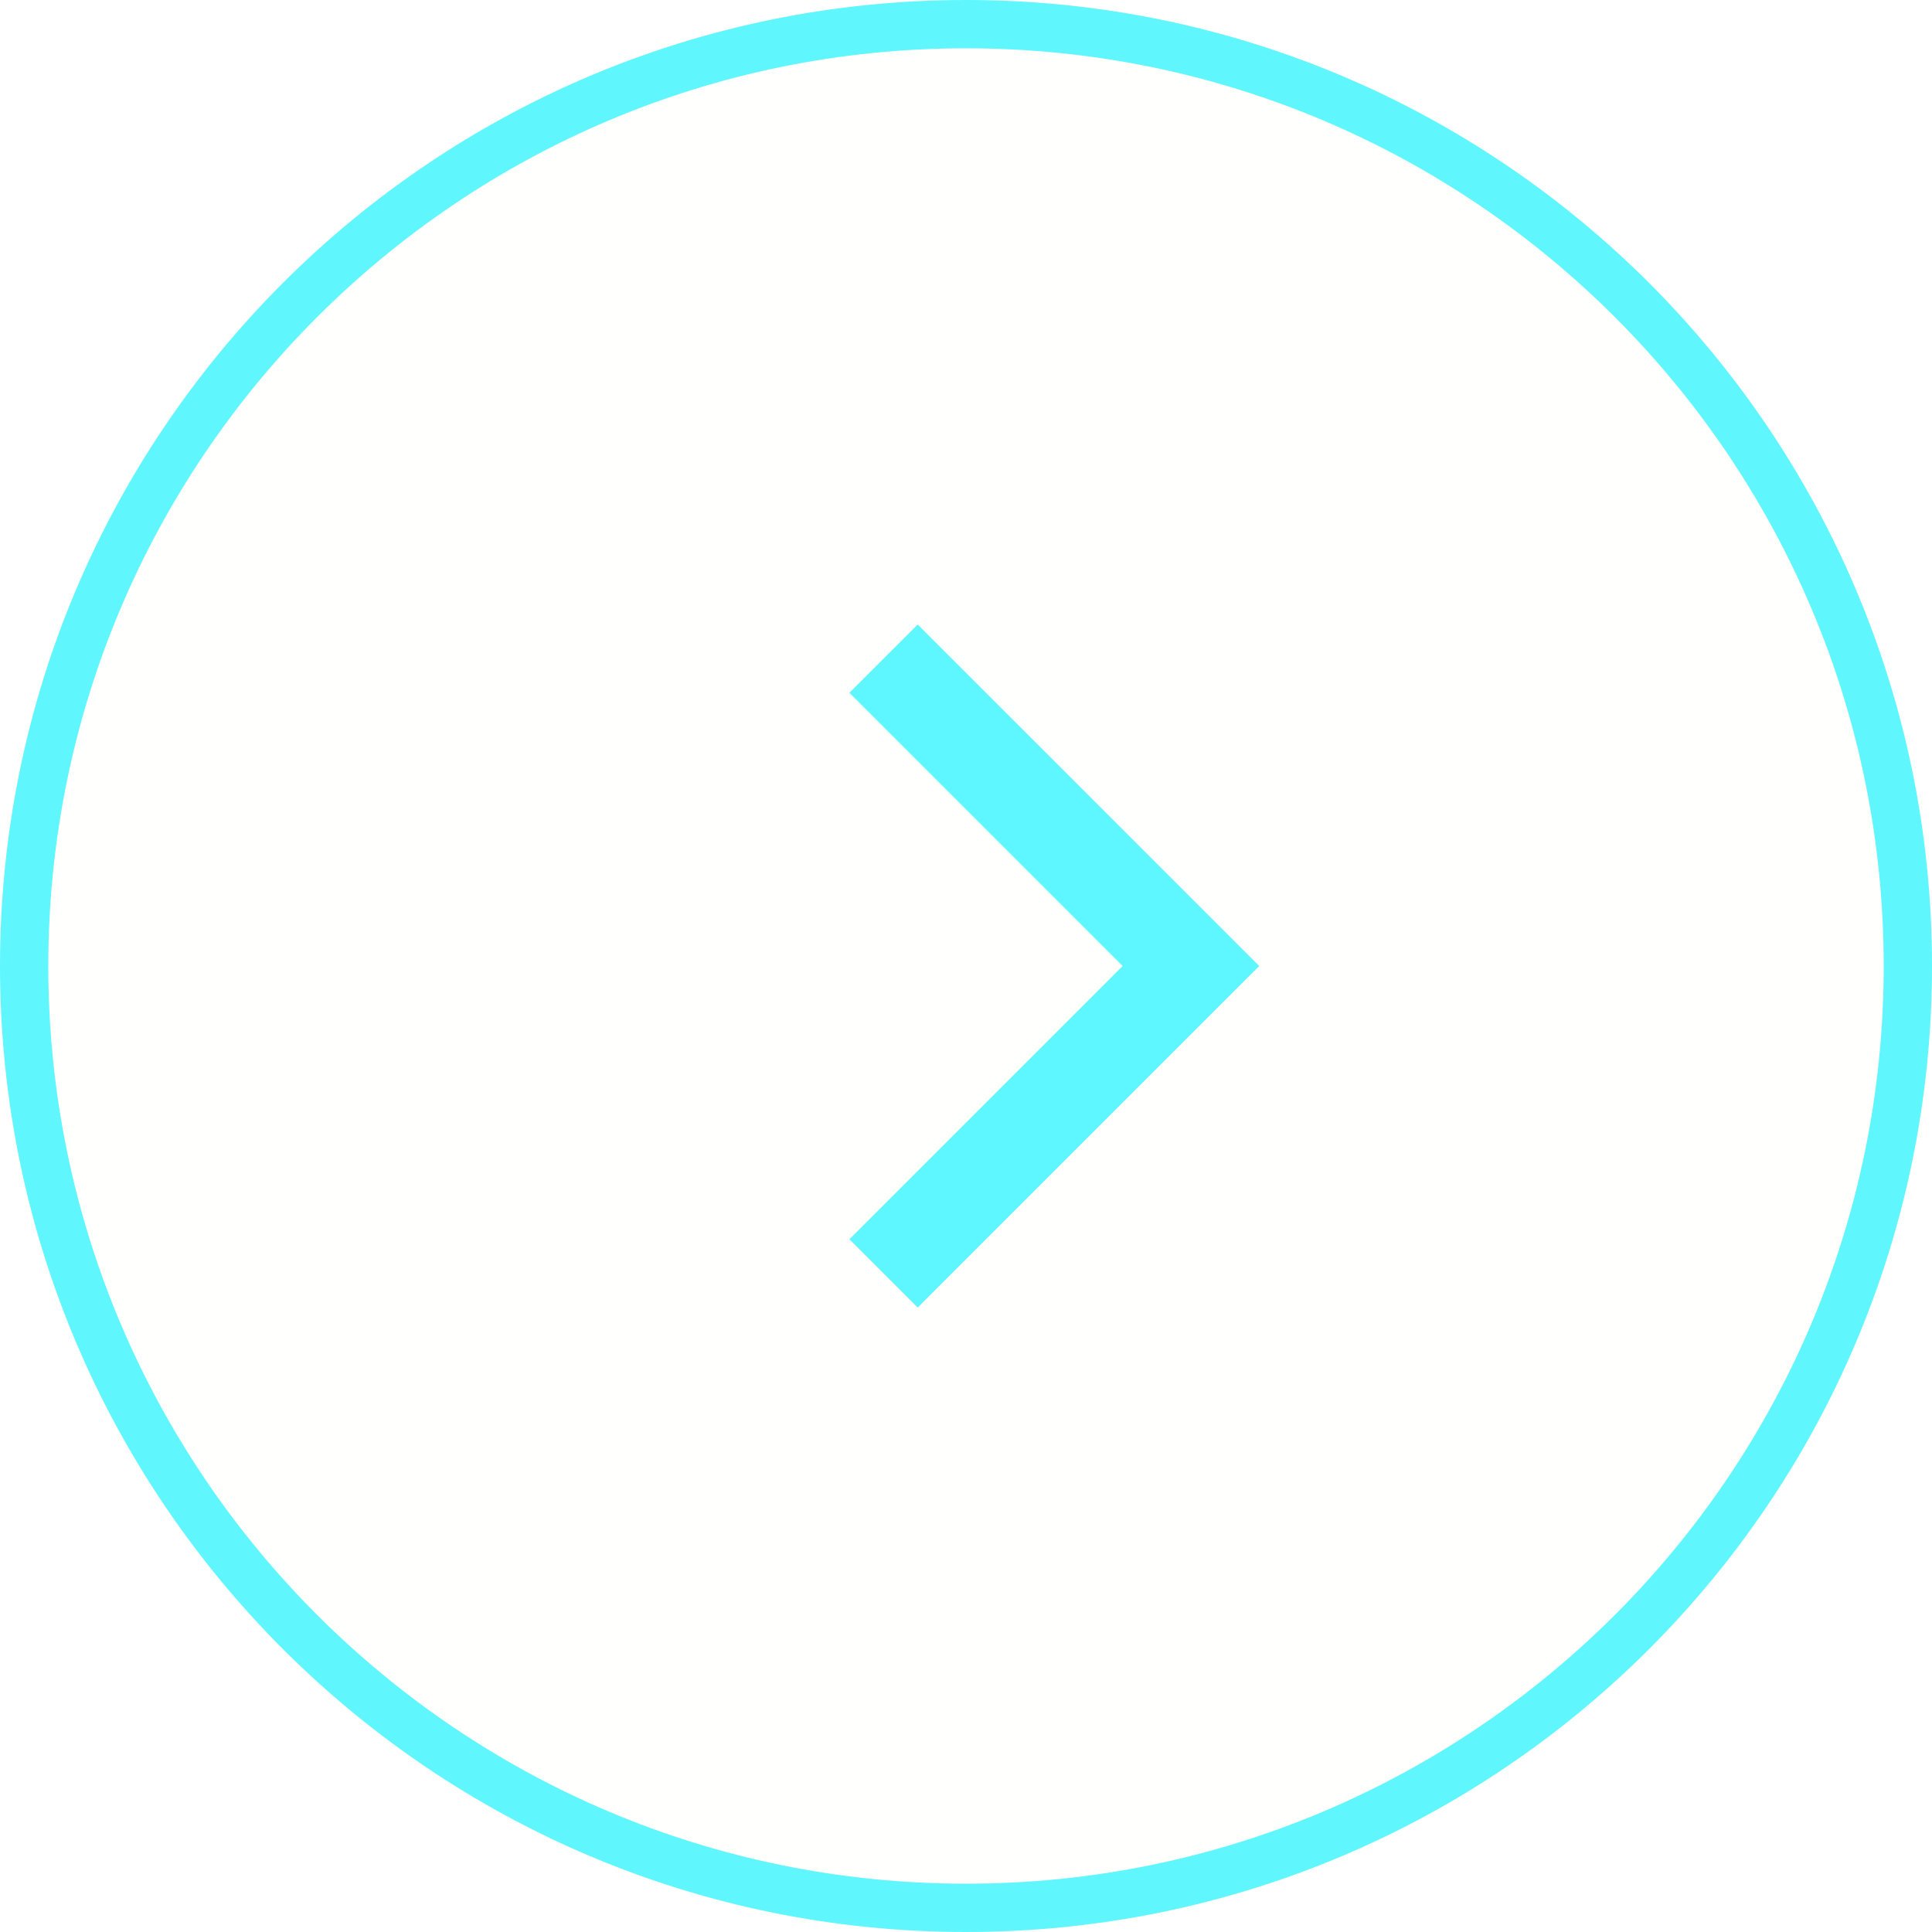 <svg width="40" height="40" fill="none" xmlns="http://www.w3.org/2000/svg"><path fill-rule="evenodd" clip-rule="evenodd" d="M0 20C0 8.954 8.954 0 20 0s20 8.954 20 20-8.954 20-20 20S0 31.046 0 20zm39 0C39 9.507 30.493 1 20 1S1 9.507 1 20s8.507 19 19 19 19-8.507 19-19z" fill="#5EF6FF"/><circle opacity=".01" cx="20" cy="20" r="20" fill="#FCEE0A"/><path fill-rule="evenodd" clip-rule="evenodd" d="M17.586 25.657L23.243 20l-5.657-5.657L19 12.93 26.071 20 19 27.071l-1.414-1.414z" fill="#5EF6FF"/></svg>